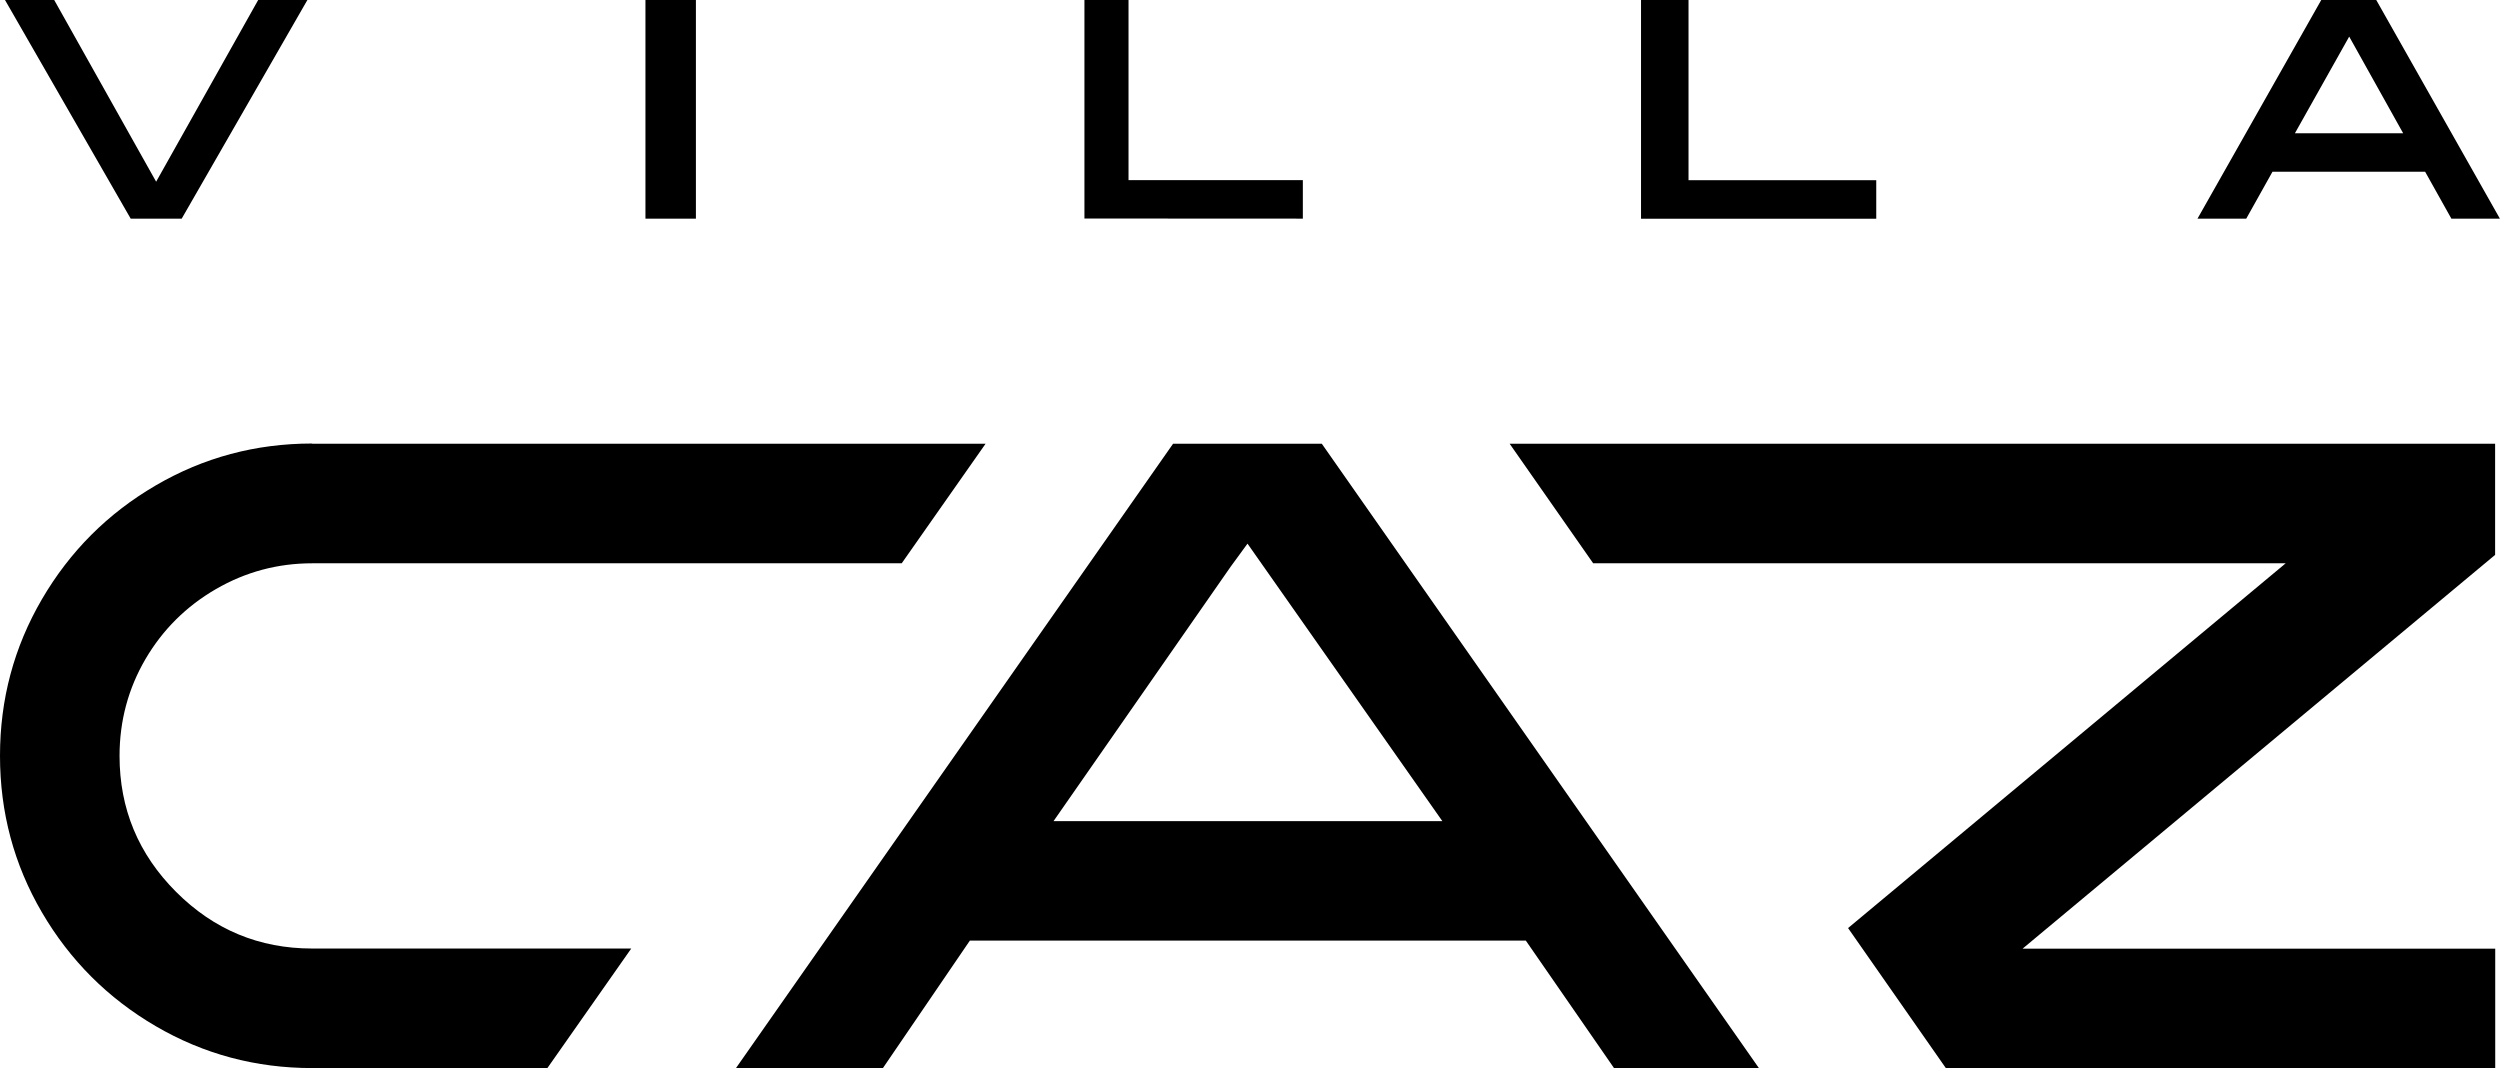 <?xml version="1.0" encoding="UTF-8"?> <svg xmlns="http://www.w3.org/2000/svg" id="Layer_2" viewBox="0 0 220 94"><defs><style>.cls-1{fill-rule:evenodd;stroke-width:0px;}</style></defs><g id="Layer_1-2"><path class="cls-1" d="m219.56,83.48h-41.57l41.58-34.65v-9.78h-86.72l7.35,10.52h60.94l-38.51,32.1,8.61,12.33h48.34v-10.52Zm-64.77,10.52l-38.47-54.95h-13.09l-38.47,54.95h12.93l7.66-11.23h48.92l7.77,11.23h12.74Zm-27.87-21.74h-34.21s15.58-22.38,15.58-22.38l1.49-2.04,17.14,24.41ZM27.47,39.05h59.26l-7.38,10.52H27.47c-3.04,0-5.86.76-8.47,2.27-2.62,1.52-4.68,3.57-6.2,6.16-1.51,2.59-2.28,5.43-2.28,8.52,0,4.66,1.66,8.65,4.98,11.97,3.32,3.32,7.31,4.98,11.97,4.98h28.08l-7.38,10.52h-20.7c-4.97,0-9.56-1.23-13.77-3.69-4.21-2.46-7.55-5.8-10.01-10.01-2.46-4.21-3.69-8.8-3.69-13.78s1.23-9.56,3.69-13.78c2.46-4.21,5.79-7.55,10.01-10.01,4.21-2.46,8.8-3.69,13.77-3.69h0Z"></path><path class="cls-1" d="m11.49,19.24h4.5L27.05,0h-4.33l-8.98,15.99L4.77,0H.44l11.06,19.24Zm45.31,0V0h4.44v19.24h-4.44ZM95.43,0v19.23h0s19.22.01,19.22.01v-3.39h-15.34V0h-3.88Zm48.98,19.23V0h4.18v15.86h16.52v3.39h-20.7Zm69-4.12l2.31,4.13h4.27L209.11,0h-4.84l-10.89,19.24h4.29l2.31-4.13h13.43Zm-11.46-3.38l4.78-8.51,4.75,8.51h-9.53Z"></path></g></svg> 